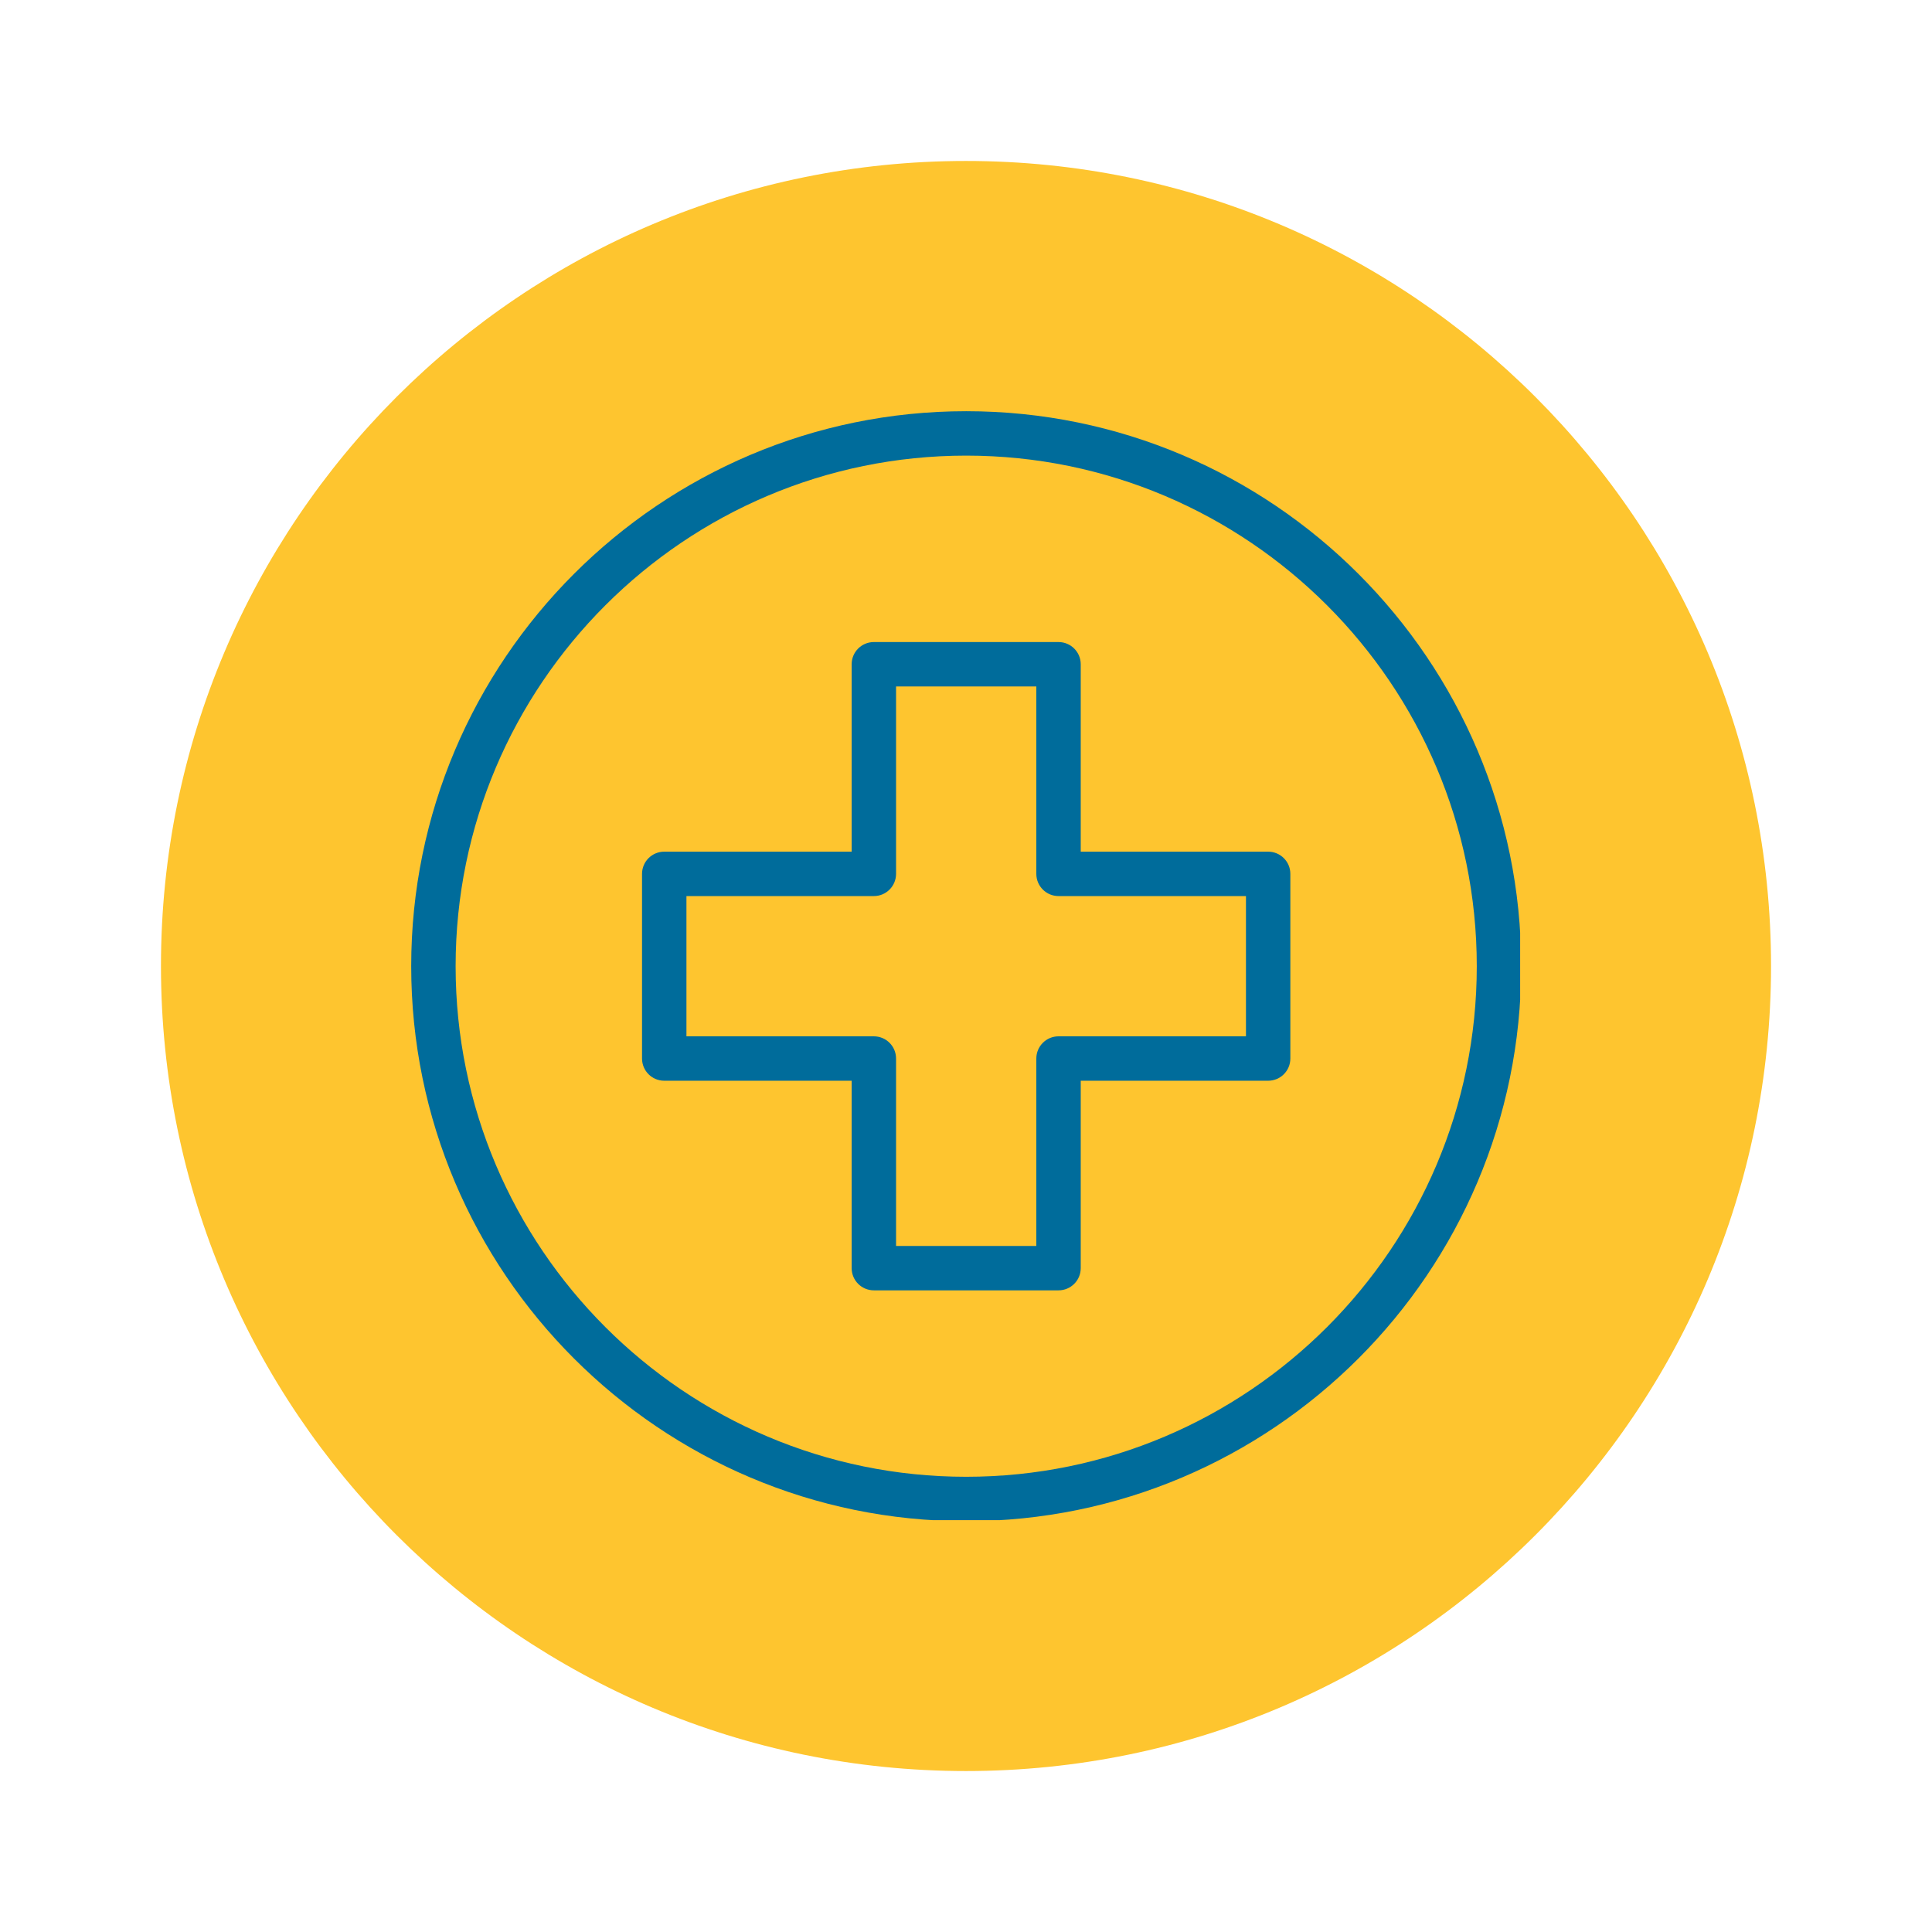 <svg xmlns="http://www.w3.org/2000/svg" xmlns:xlink="http://www.w3.org/1999/xlink" width="1080" zoomAndPan="magnify" viewBox="0 0 810 810" height="1080" preserveAspectRatio="xMidYMid meet" version="1.0"><defs><clipPath id="17209eb689"><path d="M 67.484 67.484 L 742.516 67.484 L 742.516 742.516 L 67.484 742.516 Z M 67.484 67.484 " clip-rule="nonzero"/></clipPath><clipPath id="853d3ba43e"><path d="M 405 67.484 C 218.594 67.484 67.484 218.594 67.484 405 C 67.484 591.406 218.594 742.516 405 742.516 C 591.406 742.516 742.516 591.406 742.516 405 C 742.516 218.594 591.406 67.484 405 67.484 Z M 405 67.484 " clip-rule="nonzero"/></clipPath><clipPath id="886d976624"><path d="M 172.328 172.328 L 637.328 172.328 L 637.328 637.328 L 172.328 637.328 Z M 172.328 172.328 " clip-rule="nonzero"/></clipPath></defs><rect x="-81" width="972" fill="#ffffff" y="-81" height="972" fill-opacity="1"/><rect x="-81" width="972" fill="#ffffff" y="-81" height="972" fill-opacity="1"/><g clip-path="url(#17209eb689)"><g clip-path="url(#853d3ba43e)"><path fill="#fec52f" d="M 67.484 67.484 L 742.516 67.484 L 742.516 742.516 L 67.484 742.516 Z M 67.484 67.484 " fill-opacity="1" fill-rule="nonzero"/></g></g><path fill="#006c9b" d="M 375.676 522.375 L 434.484 522.375 L 434.484 443.793 C 434.484 438.648 438.656 434.484 443.793 434.484 L 522.375 434.484 L 522.375 375.684 L 443.793 375.684 C 438.656 375.684 434.484 371.52 434.484 366.375 L 434.484 287.793 L 375.676 287.793 L 375.676 366.375 C 375.676 371.52 371.512 375.684 366.367 375.684 L 287.793 375.684 L 287.793 434.484 L 366.367 434.484 C 371.512 434.484 375.676 438.648 375.676 443.793 Z M 443.793 540.984 L 366.367 540.984 C 361.227 540.984 357.059 536.82 357.059 531.676 L 357.059 453.102 L 278.484 453.102 C 273.348 453.102 269.176 448.941 269.176 443.793 L 269.176 366.375 C 269.176 361.227 273.348 357.066 278.484 357.066 L 357.059 357.066 L 357.059 278.492 C 357.059 273.348 361.227 269.184 366.367 269.184 L 443.793 269.184 C 448.934 269.184 453.102 273.348 453.102 278.492 L 453.102 357.066 L 531.676 357.066 C 536.82 357.066 540.984 361.227 540.984 366.375 L 540.984 443.793 C 540.984 448.941 536.82 453.102 531.676 453.102 L 453.102 453.102 L 453.102 531.676 C 453.102 536.82 448.934 540.984 443.793 540.984 " fill-opacity="1" fill-rule="nonzero"/><g clip-path="url(#886d976624)"><path fill="#006c9b" d="M 405.082 191.02 C 287.051 191.02 191.02 287.043 191.02 405.082 C 191.02 523.125 287.051 619.148 405.082 619.148 C 523.117 619.148 619.148 523.125 619.148 405.082 C 619.148 287.043 523.117 191.02 405.082 191.02 Z M 405.082 637.766 C 276.781 637.766 172.398 533.387 172.398 405.082 C 172.398 276.781 276.781 172.398 405.082 172.398 C 533.387 172.398 637.766 276.781 637.766 405.082 C 637.766 533.387 533.387 637.766 405.082 637.766 " fill-opacity="1" fill-rule="nonzero"/></g></svg>
